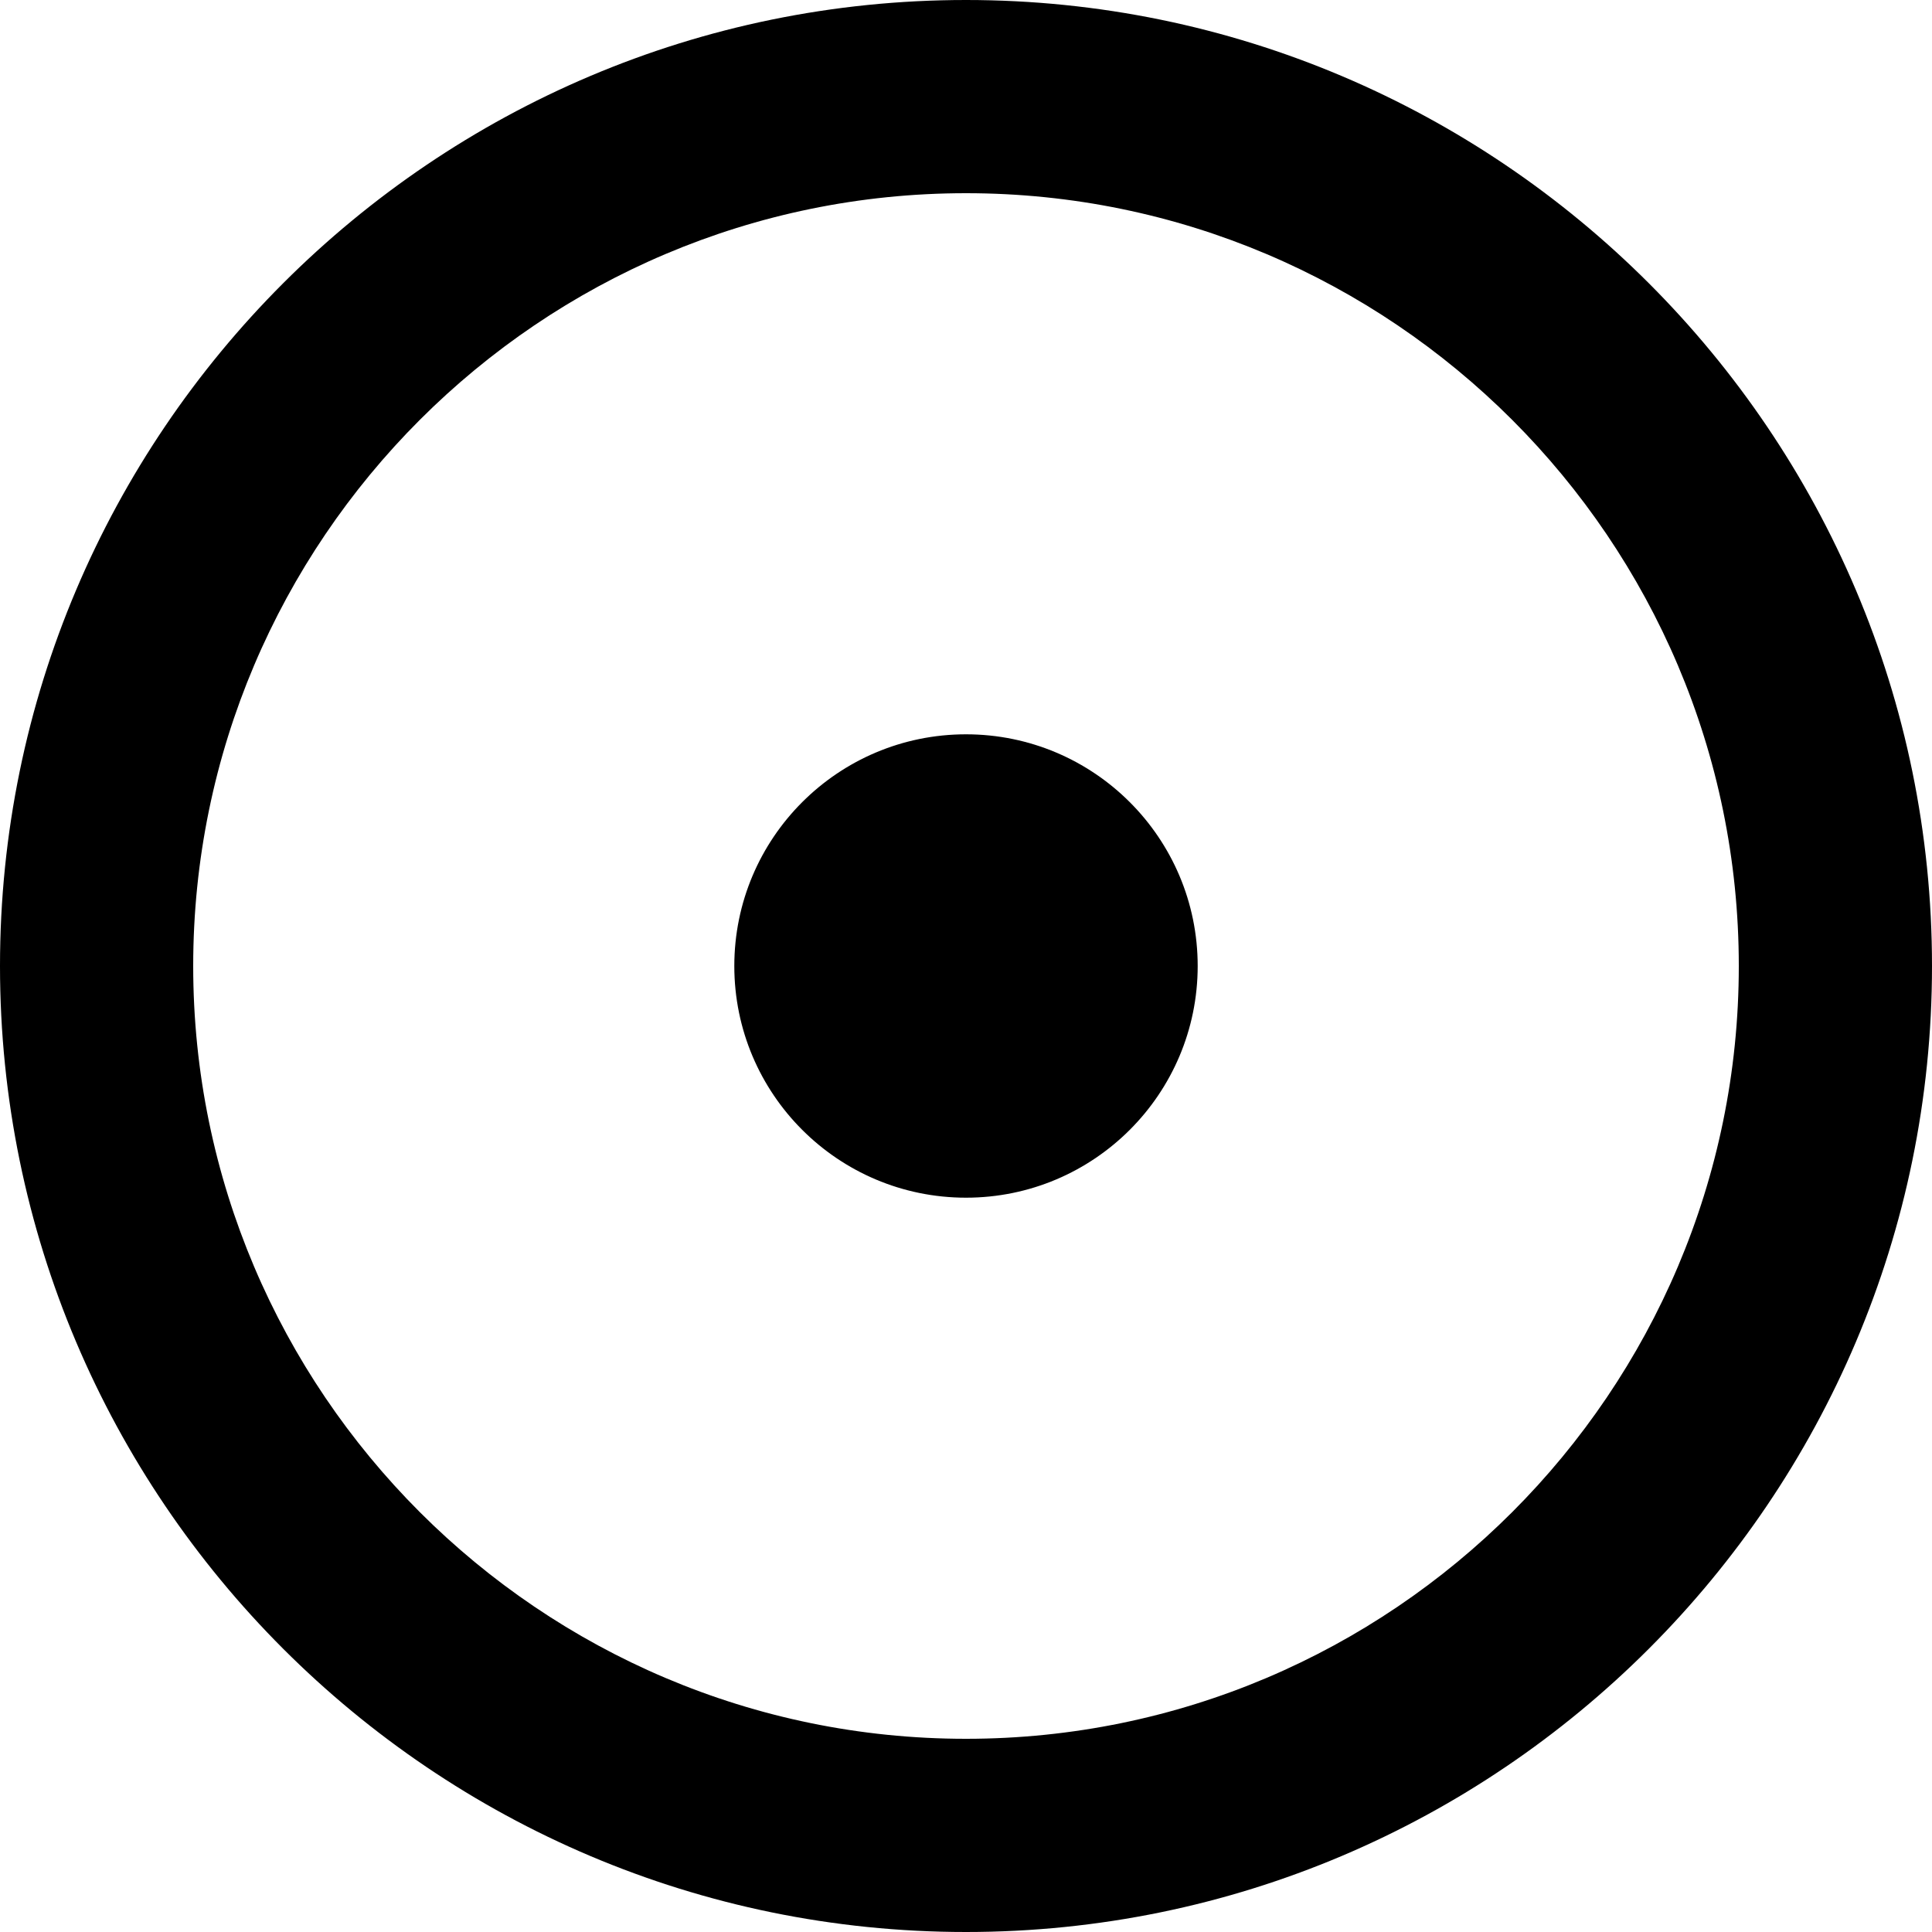 <svg xmlns="http://www.w3.org/2000/svg" xml:space="preserve" viewBox="0 0 512 512"><path d="M256 512C114.8 512 0 397.2 0 256S114.8 0 256 0s256 114.8 256 256-114.8 256-256 256m0-460.8C143.1 51.2 51.2 143.1 51.2 256S143.1 460.8 256 460.8 460.8 368.9 460.8 256 368.9 51.2 256 51.2m0 143.4c33.9 0 61.4 27.5 61.4 61.4s-27.5 61.4-61.4 61.4-61.4-27.5-61.4-61.4 27.5-61.4 61.4-61.4"/></svg>